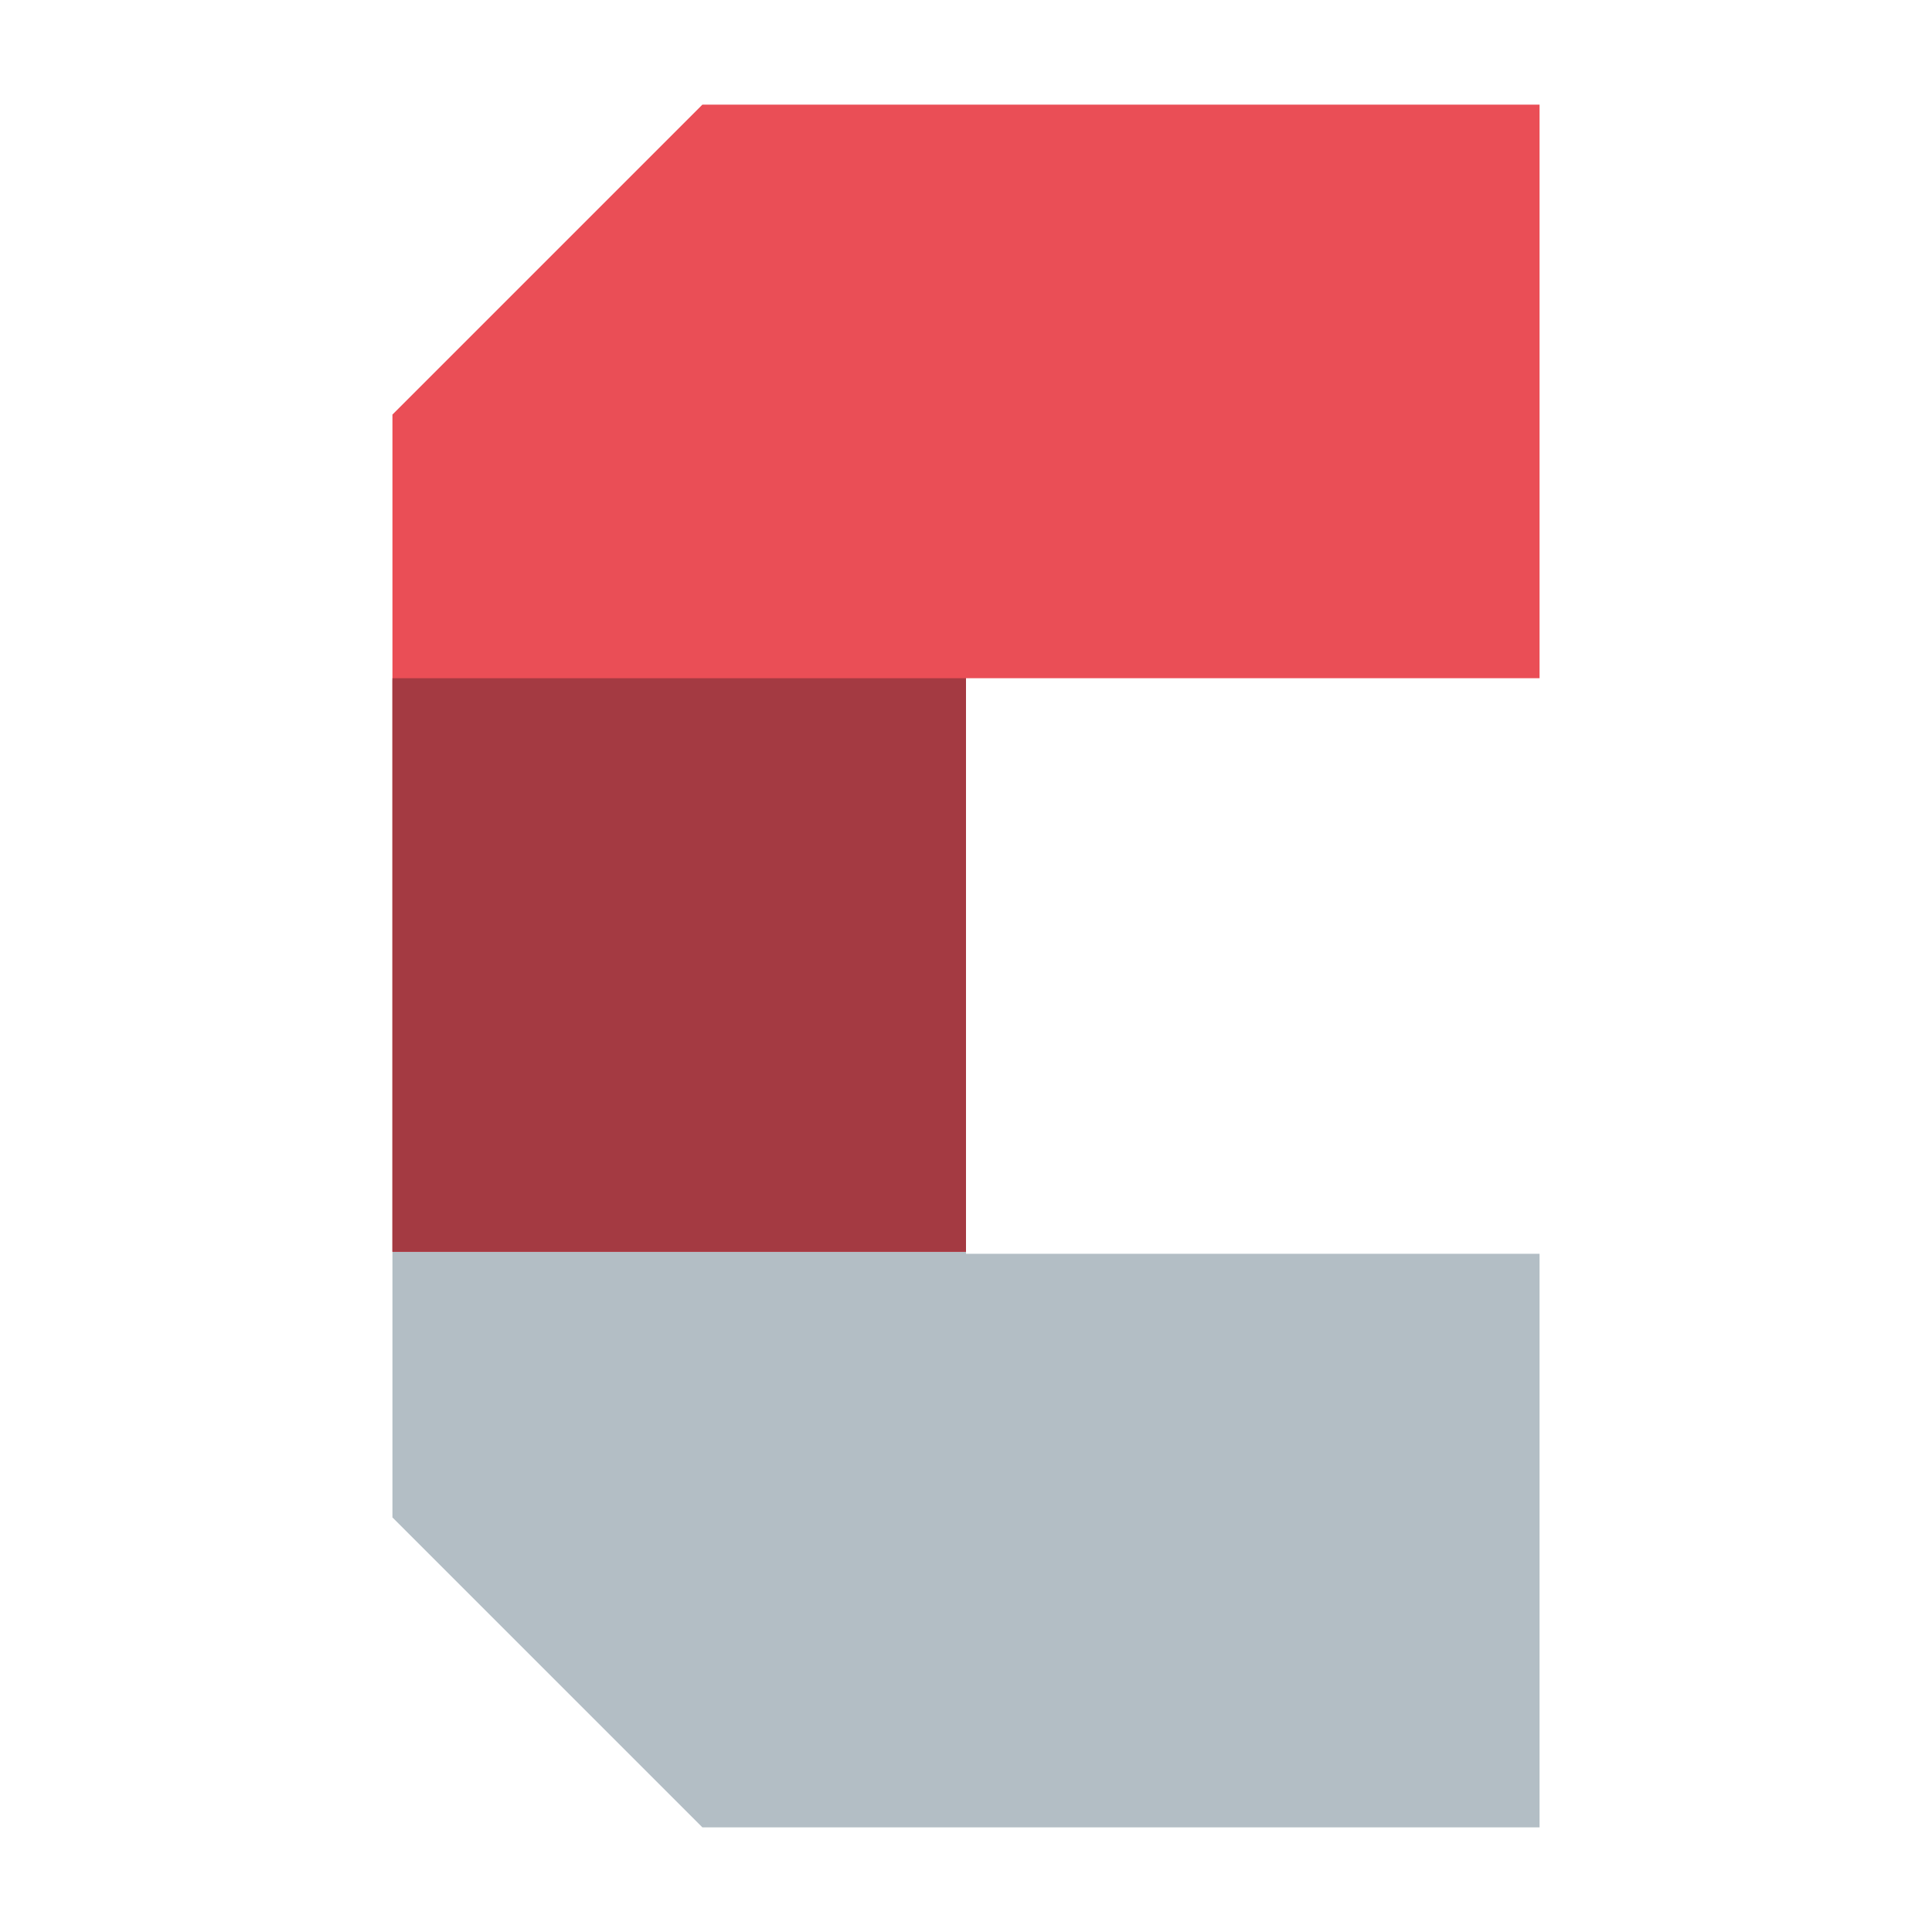 <?xml version="1.0" encoding="utf-8"?>
<!-- Generator: $$$/GeneralStr/196=Adobe Illustrator 27.6.0, SVG Export Plug-In . SVG Version: 6.00 Build 0)  -->
<svg version="1.1" id="Ebene_1" xmlns="http://www.w3.org/2000/svg" xmlns:xlink="http://www.w3.org/1999/xlink" x="0px" y="0px"
	 viewBox="0 0 96 96" style="enable-background:new 0 0 96 96;" xml:space="preserve">
<style type="text/css">
	.st0{fill:#B3BEC5;}
	.st1{fill:#EA4E56;}
	.st2{fill:#A43A42;}
</style>
<g>
	<g>
		<polygon class="st0" points="19.5,33.8 19.5,75.4 34.9,90.8 76.5,90.8 76.5,62.3 48,62.3 48,33.8 		"/>
		<polygon class="st1" points="34.9,5.2 19.5,20.6 19.5,62.2 48,62.2 48,33.7 76.5,33.7 76.5,5.2 		"/>
	</g>
	<rect x="19.5" y="33.7" class="st2" width="28.5" height="28.5"/>
</g>
</svg>
